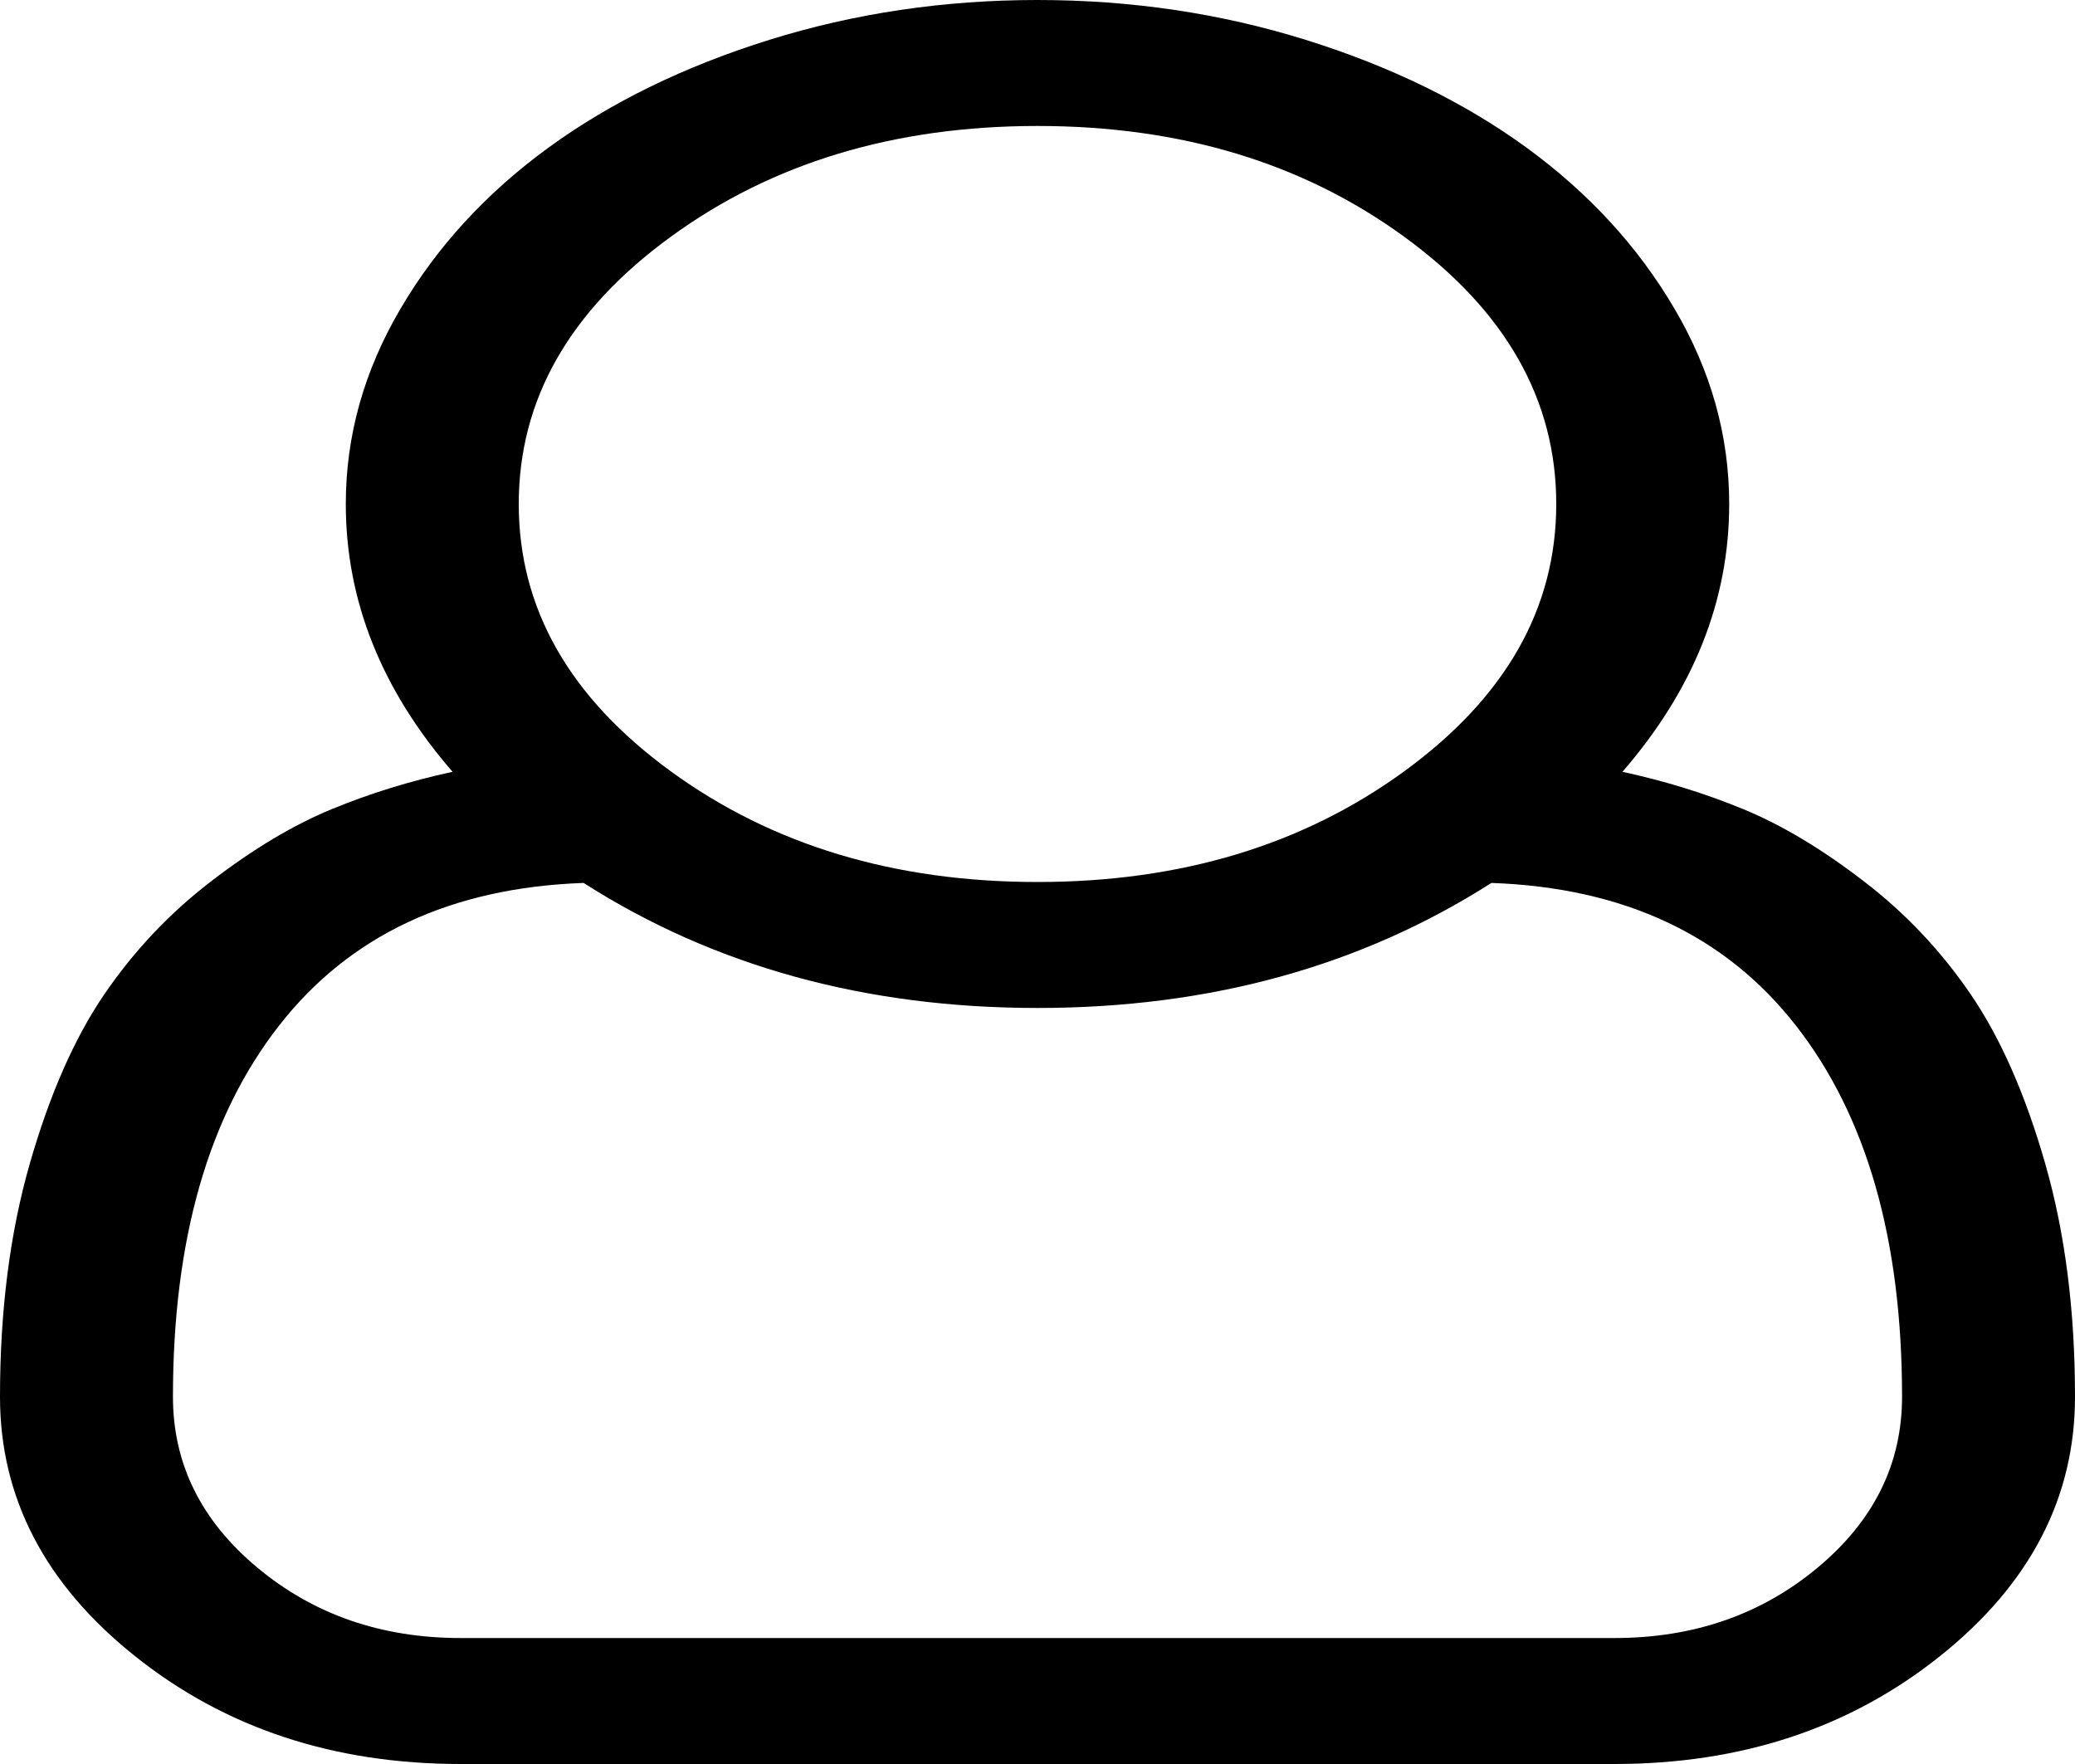 ﻿<?xml version="1.0" encoding="utf-8"?>
<svg version="1.1" xmlns:xlink="http://www.w3.org/1999/xlink" width="20px" height="17px" xmlns="http://www.w3.org/2000/svg">
  <g transform="matrix(1 0 0 1 -301 -7 )">
    <path d="M 16.667 4.857  C 16.667 5.787  16.324 6.647  15.638 7.438  C 16.046 7.526  16.434 7.646  16.803 7.798  C 17.172 7.95  17.559 8.181  17.962 8.491  C 18.366 8.8  18.711 9.166  18.997 9.586  C 19.284 10.007  19.523 10.551  19.714 11.218  C 19.905 11.885  20 12.633  20 13.461  C 20 14.435  19.566 15.269  18.698 15.961  C 17.83 16.654  16.784 17  15.56 17  L 4.44 17  C 3.216 17  2.17 16.654  1.302 15.961  C 0.434 15.269  0 14.435  0 13.461  C 0 12.633  0.095 11.885  0.286 11.218  C 0.477 10.551  0.716 10.007  1.003 9.586  C 1.289 9.166  1.634 8.8  2.038 8.491  C 2.441 8.181  2.828 7.95  3.197 7.798  C 3.566 7.646  3.954 7.526  4.362 7.438  C 3.676 6.647  3.333 5.787  3.333 4.857  C 3.333 4.199  3.509 3.572  3.861 2.974  C 4.212 2.376  4.688 1.859  5.286 1.423  C 5.885 0.987  6.595 0.64  7.415 0.384  C 8.236 0.128  9.097 0  10 0  C 10.903 0  11.764 0.128  12.585 0.384  C 13.405 0.64  14.115 0.987  14.714 1.423  C 15.312 1.859  15.788 2.376  16.139 2.974  C 16.491 3.572  16.667 4.199  16.667 4.857  Z M 13.535 2.282  C 12.559 1.57  11.38 1.214  10 1.214  C 8.62 1.214  7.441 1.57  6.465 2.282  C 5.488 2.993  5 3.852  5 4.857  C 5 5.863  5.488 6.721  6.465 7.433  C 7.441 8.144  8.62 8.5  10 8.5  C 11.38 8.5  12.559 8.144  13.535 7.433  C 14.512 6.721  15 5.863  15 4.857  C 15 3.852  14.512 2.993  13.535 2.282  Z M 4.44 15.786  L 15.56 15.786  C 16.324 15.786  16.977 15.56  17.52 15.107  C 18.062 14.655  18.333 14.107  18.333 13.461  C 18.333 11.95  17.993 10.758  17.311 9.885  C 16.63 9.012  15.651 8.554  14.375 8.509  C 13.116 9.313  11.658 9.714  10 9.714  C 8.342 9.714  6.884 9.313  5.625 8.509  C 4.349 8.554  3.37 9.012  2.689 9.885  C 2.007 10.758  1.667 11.95  1.667 13.461  C 1.667 14.107  1.938 14.655  2.48 15.107  C 3.023 15.56  3.676 15.786  4.44 15.786  Z " fill-rule="nonzero" fill="#000000" stroke="none" transform="matrix(1 0 0 1 301 7 )" />
  </g>
</svg>